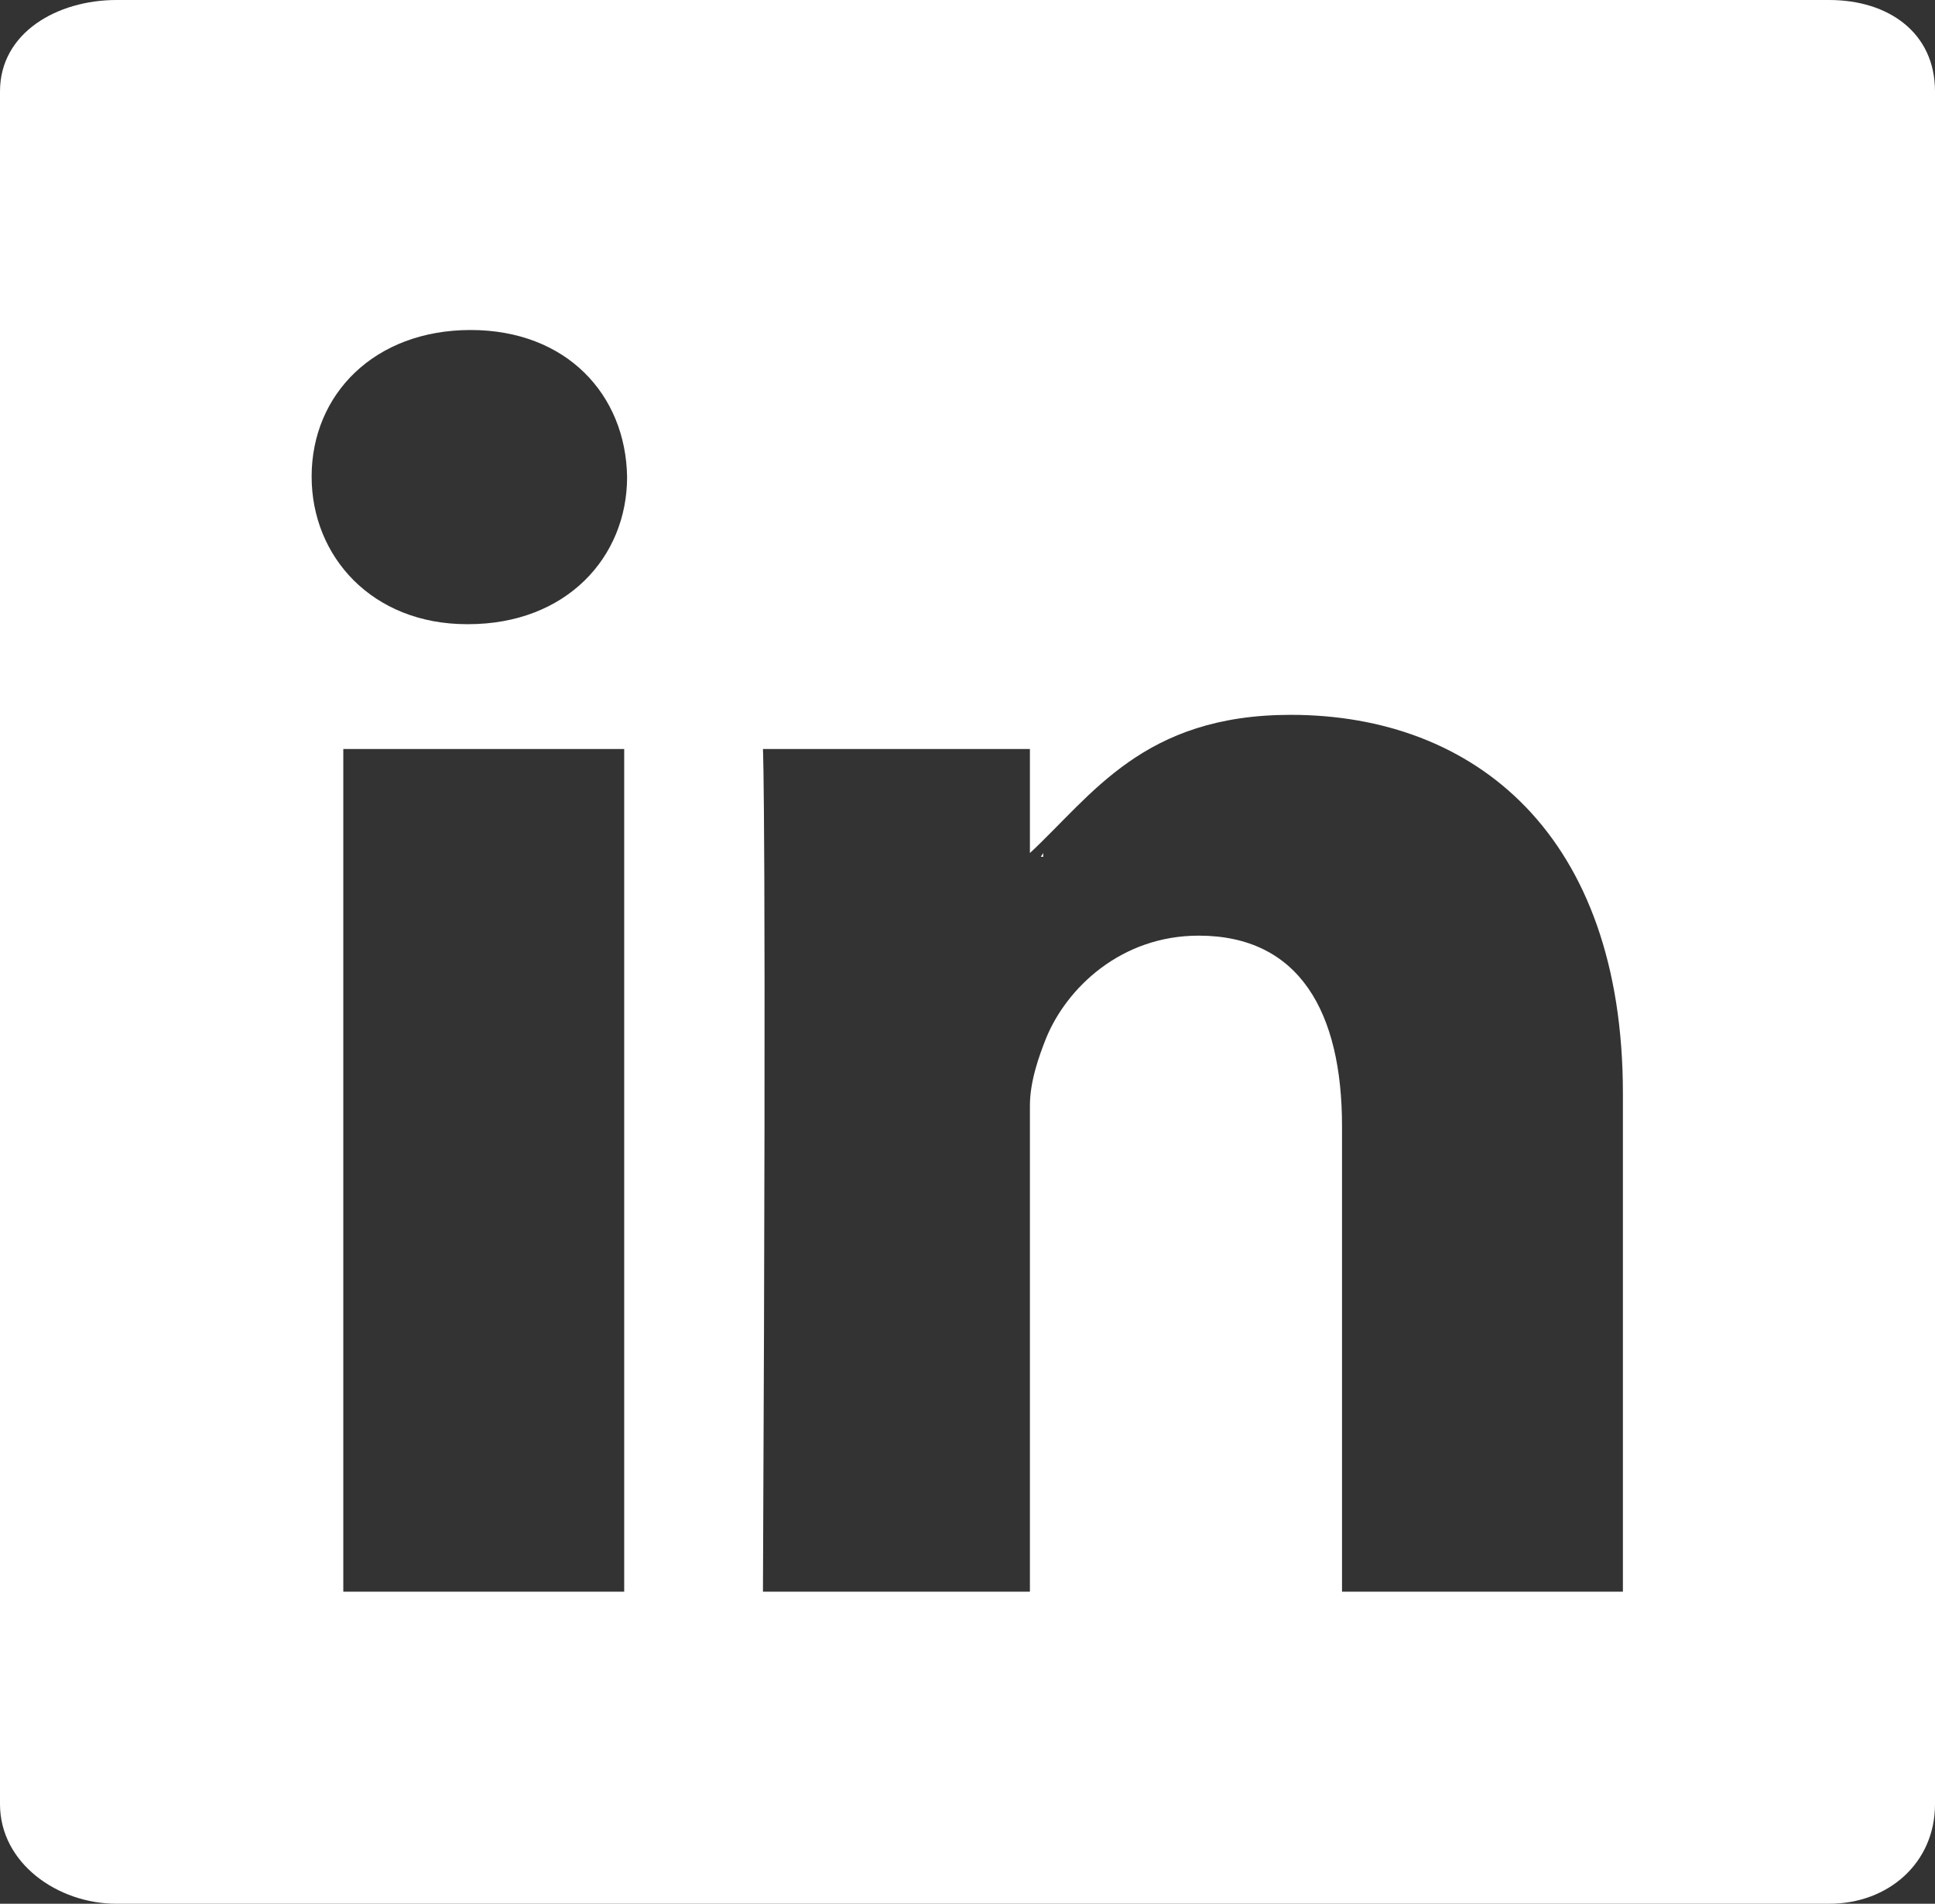 <?xml version="1.0" encoding="utf-8"?>
<!-- Generator: Adobe Illustrator 16.0.0, SVG Export Plug-In . SVG Version: 6.00 Build 0)  -->
<!DOCTYPE svg PUBLIC "-//W3C//DTD SVG 1.1//EN" "http://www.w3.org/Graphics/SVG/1.1/DTD/svg11.dtd">
<svg version="1.1" id="Layer_1" xmlns="http://www.w3.org/2000/svg" xmlns:xlink="http://www.w3.org/1999/xlink" x="0px" y="0px"
	 width="62px" height="61px" viewBox="0 0 62 61" enable-background="new 0 0 62 61" xml:space="preserve">
<rect x="0" y="0" width="62" height="61" fill="#333333" stroke="none"/>
<g>
	<path fill="#FFFFFF" d="M33.426,27.453v-0.12c-0.025,0.04-0.053,0.081-0.077,0.12H33.426z"/>
	<path fill="#FFFFFF" d="M58.612,0H3.731C1.843,0,0,1.04,0,2.928v54.881C0,59.697,1.843,61,3.731,61H29h4h10h4h11.612
		C60.5,61,62,59.697,62,57.809V2.928C62,1.04,60.5,0,58.612,0z M43,51V36.083c0-3.654-1.366-6.103-4.593-6.103
		c-2.487,0-4.22,1.671-4.88,3.266C33.294,33.828,33,34.645,33,35.422V51h-8.554c0.117-25,0-27,0-27H33v3.333
		c2-1.859,3.634-4.428,8.354-4.428C47.262,22.904,52,26.753,52,35.033V51H43z M15,20h-0.039c-3.032,0-4.976-2.163-4.976-4.729
		c0-2.644,2.021-4.697,5.093-4.697c3.071,0,4.976,2.069,5.015,4.713C20.092,17.853,18.148,20,15,20z M20,24v27h-9V24H20z"/>
</g>
</svg>
